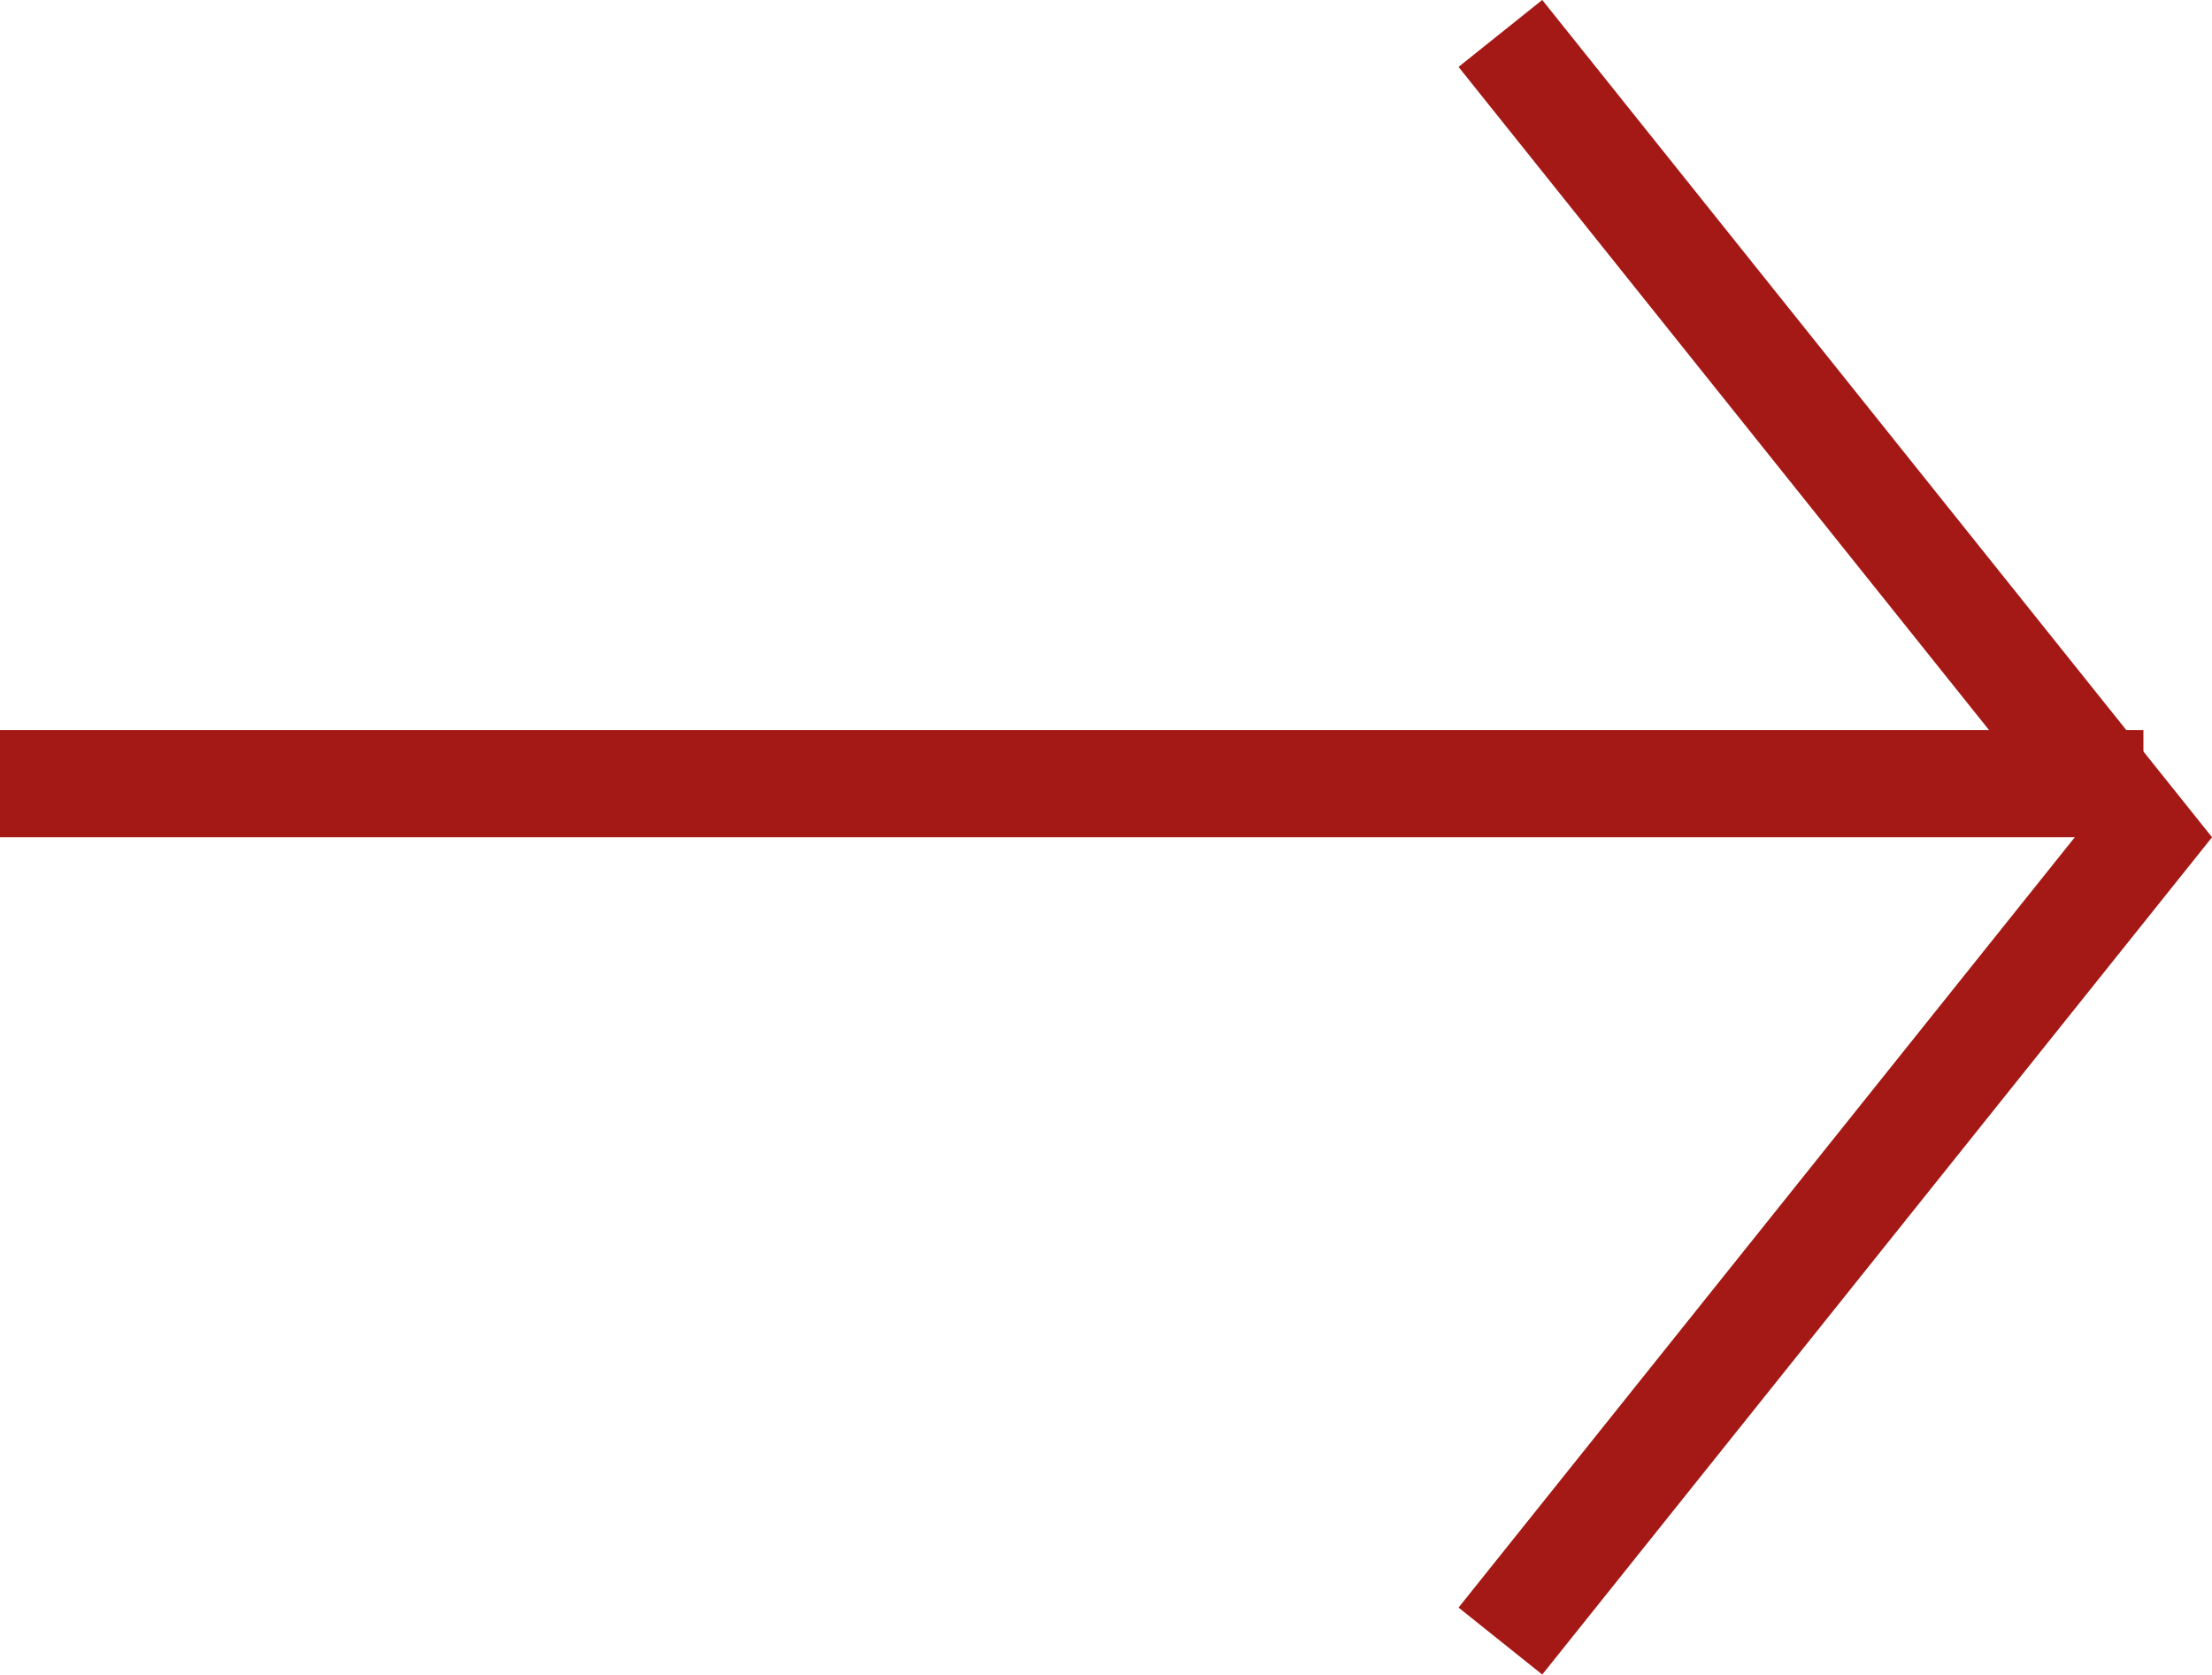 <svg xmlns="http://www.w3.org/2000/svg" width="20.64" height="15.625" viewBox="0 0 20.64 15.625">
  <g id="Group_Copy_4" data-name="Group Copy 4" transform="translate(0 -0.688)">
    <path id="Path_3" data-name="Path 3" d="M0,0,6,7.5,0,15" transform="translate(14 1)" fill="none" stroke="#a41815" stroke-miterlimit="10" stroke-width="1"/>
    <path id="Path_2" data-name="Path 2" d="M0,1H20" transform="translate(0 7)" fill="none" stroke="#a41815" stroke-miterlimit="10" stroke-width="1"/>
  </g>
</svg>
